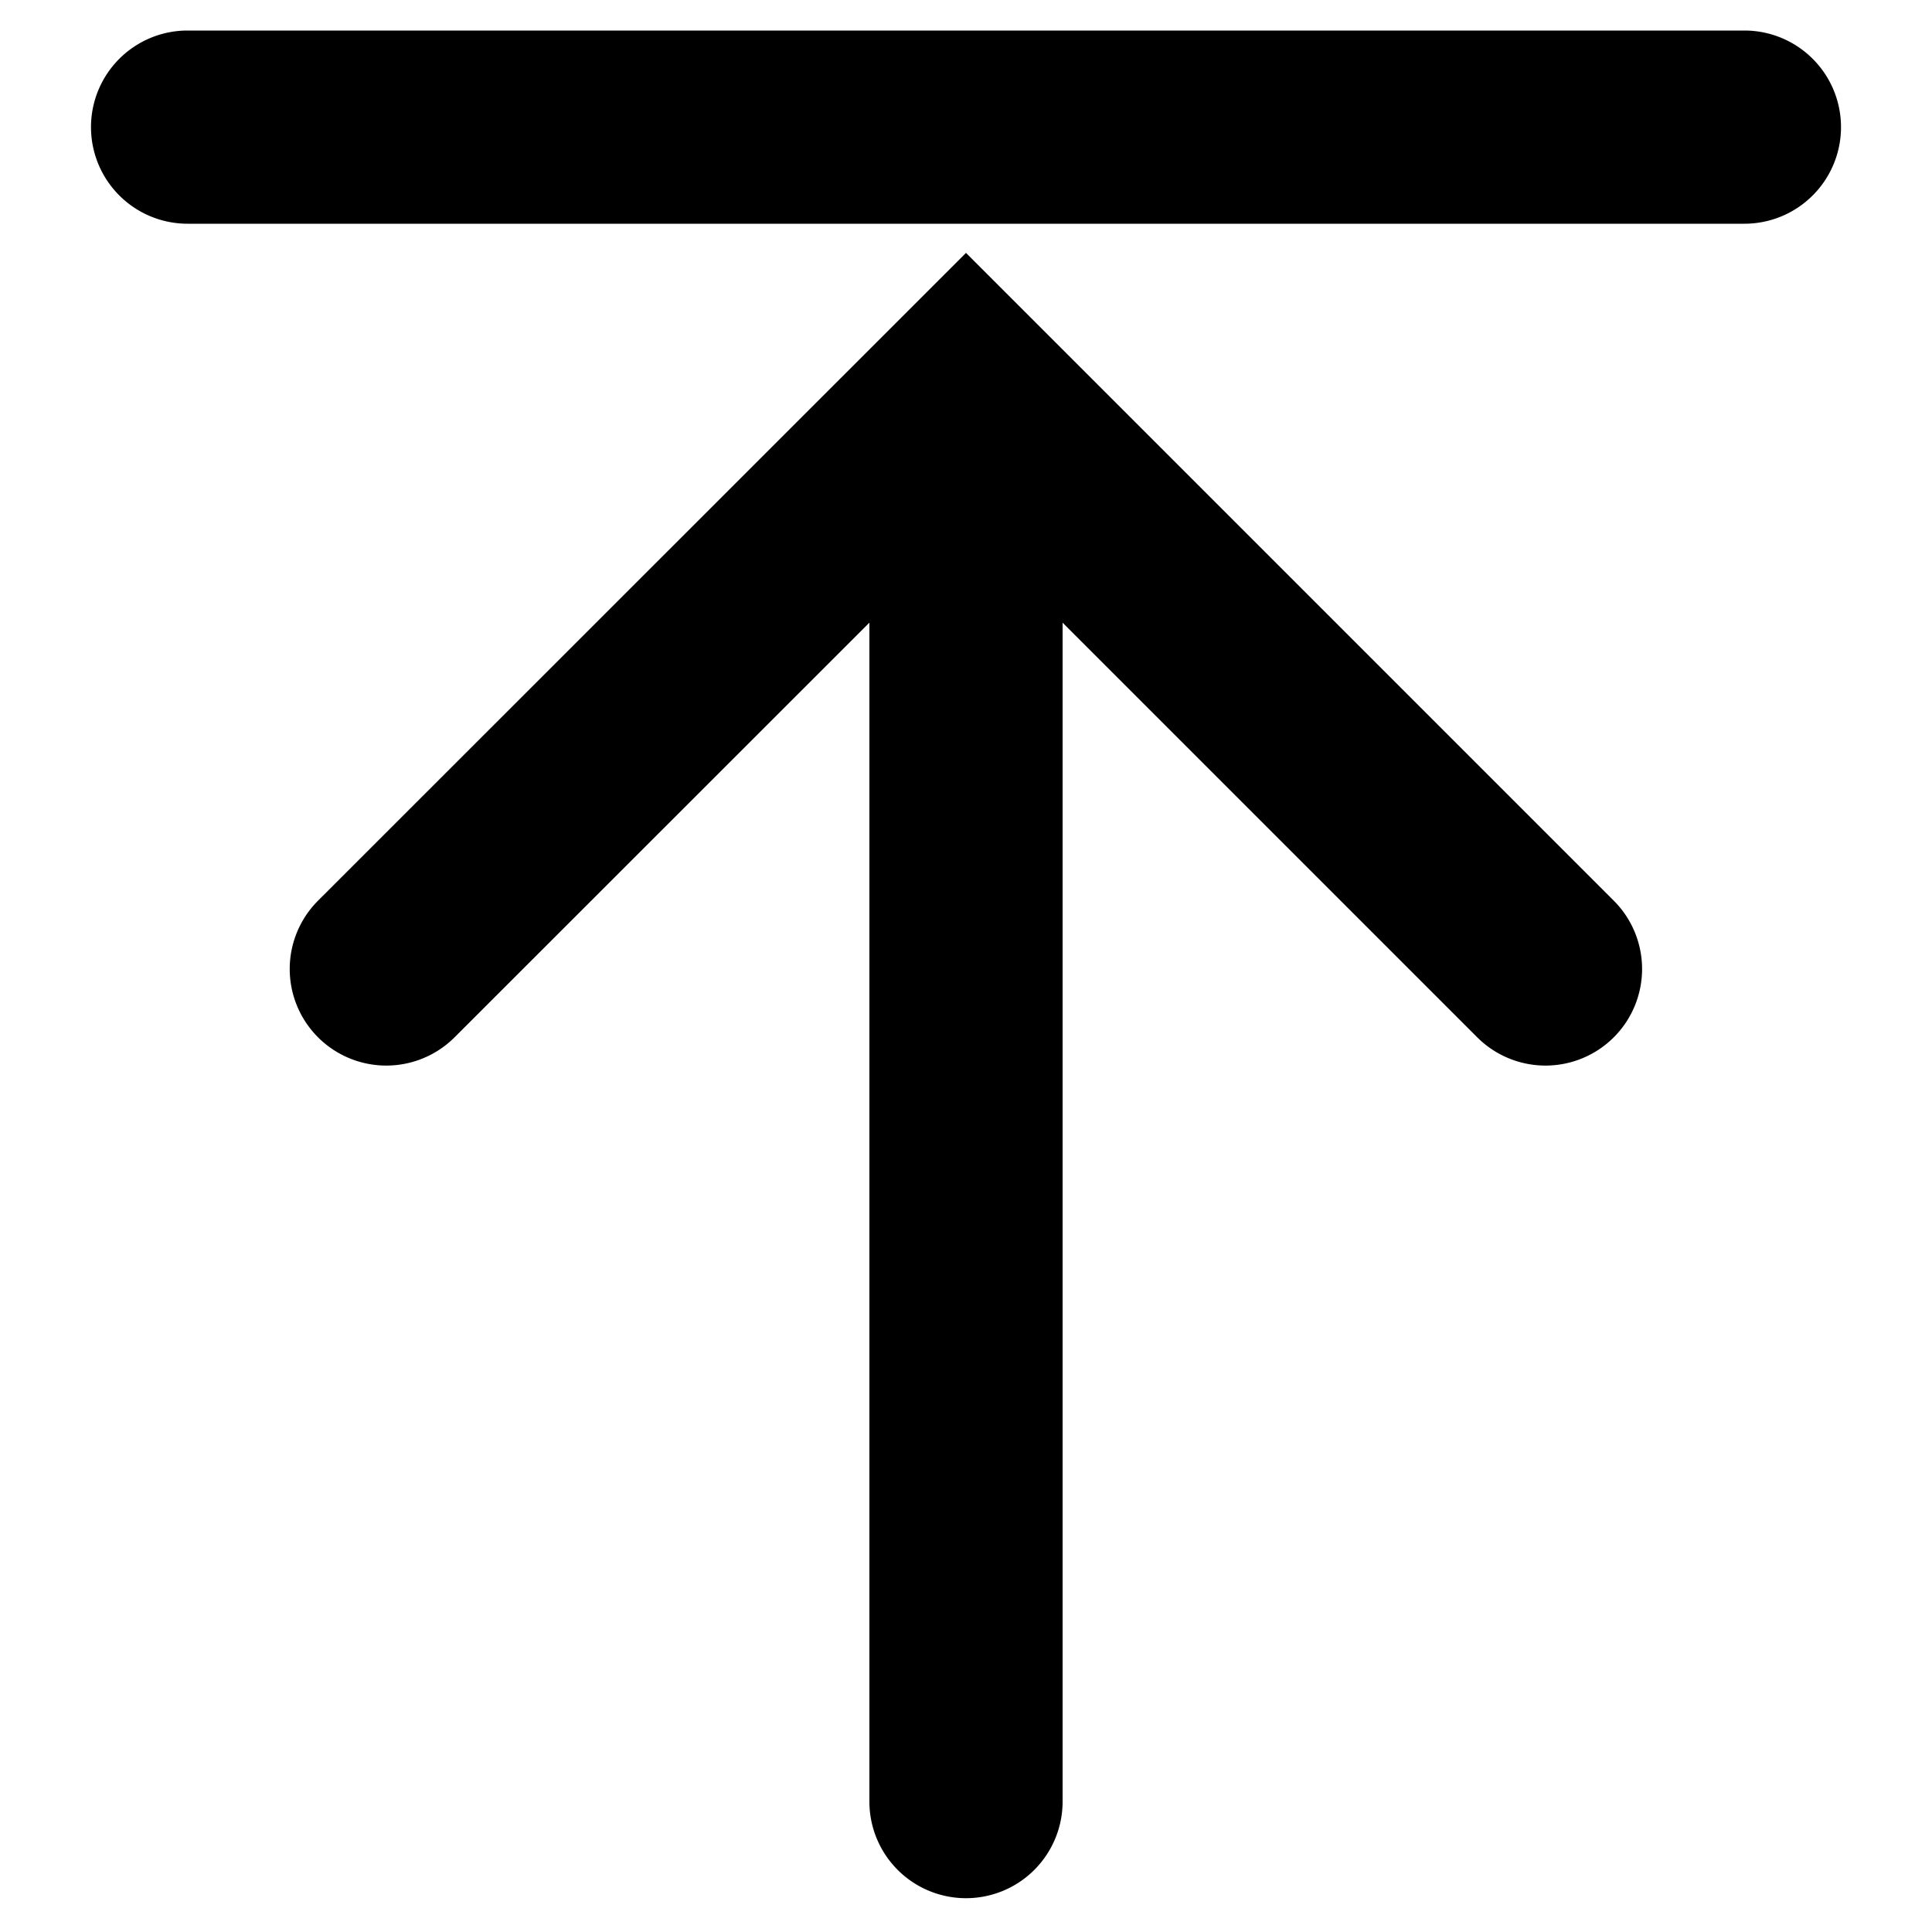 <?xml version="1.0" encoding="UTF-8" standalone="no"?>
<!-- Created with Inkscape (http://www.inkscape.org/) -->

<svg
   width="10mm"
   height="10mm"
   viewBox="0 0 10 10"
   version="1.1"
   id="svg5"
   inkscape:version="1.2.2 (732a01da63, 2022-12-09)"
   sodipodi:docname="top.svg"
   xmlns:inkscape="http://www.inkscape.org/namespaces/inkscape"
   xmlns:sodipodi="http://sodipodi.sourceforge.net/DTD/sodipodi-0.dtd"
   xmlns="http://www.w3.org/2000/svg"
   xmlns:svg="http://www.w3.org/2000/svg">
  <sodipodi:namedview
     id="namedview7"
     pagecolor="#ffffff"
     bordercolor="#000000"
     borderopacity="0.25"
     inkscape:showpageshadow="2"
     inkscape:pageopacity="0.0"
     inkscape:pagecheckerboard="0"
     inkscape:deskcolor="#d1d1d1"
     inkscape:document-units="mm"
     showgrid="false"
     inkscape:zoom="16.932469"
     inkscape:cx="23.416549"
     inkscape:cy="18.219433"
     inkscape:window-width="1920"
     inkscape:window-height="1009"
     inkscape:window-x="-8"
     inkscape:window-y="-8"
     inkscape:window-maximized="1"
     inkscape:current-layer="layer1" />
  <defs
     id="defs2" />
  <g
     inkscape:label="Layer 1"
     inkscape:groupmode="layer"
     id="layer1">
    <g
       id="path3841">
      <path
         style="color:#000000;fill:#000000;stroke-linecap:round;stroke-linejoin:round;stroke-miterlimit:8;-inkscape-stroke:none;paint-order:markers fill stroke"
         d="M 0.971,0.658 H 9.029"
         id="path6332" />
      <path
         style="color:#000000;fill:#000000;stroke-linecap:round;stroke-linejoin:round;stroke-miterlimit:8;-inkscape-stroke:none;paint-order:markers fill stroke"
         d="m 0.971,0.158 a 0.5,0.5 0 0 0 -0.5,0.5 0.5,0.5 0 0 0 0.5,0.5 H 9.029 a 0.5,0.5 0 0 0 0.5,-0.5 0.5,0.5 0 0 0 -0.5,-0.5 z"
         id="path6334" />
    </g>
    <g
       id="path3843">
      <g
         id="g6342">
        <path
           style="color:#000000;fill:#000000;stroke-linecap:round;-inkscape-stroke:none"
           d="M 5,1.309 1.646,4.662 a 0.5,0.5 0 0 0 0,0.707 0.5,0.5 0 0 0 0.707,0 L 5,2.723 7.646,5.369 a 0.5,0.5 0 0 0 0.707,0 0.5,0.5 0 0 0 0,-0.707 z"
           id="path6344" />
      </g>
      <path
         style="color:#000000;fill:#000000;stroke-linecap:round;stroke-linejoin:round;stroke-miterlimit:8;-inkscape-stroke:none;paint-order:markers fill stroke"
         d="m 5,1.766 a 0.5,0.5 0 0 0 -0.5,0.5 v 7.059 a 0.5,0.5 0 0 0 0.5,0.5 0.5,0.5 0 0 0 0.5,-0.5 V 2.266 a 0.5,0.5 0 0 0 -0.5,-0.5 z"
         id="path6350" />
    </g>
  </g>
</svg>
